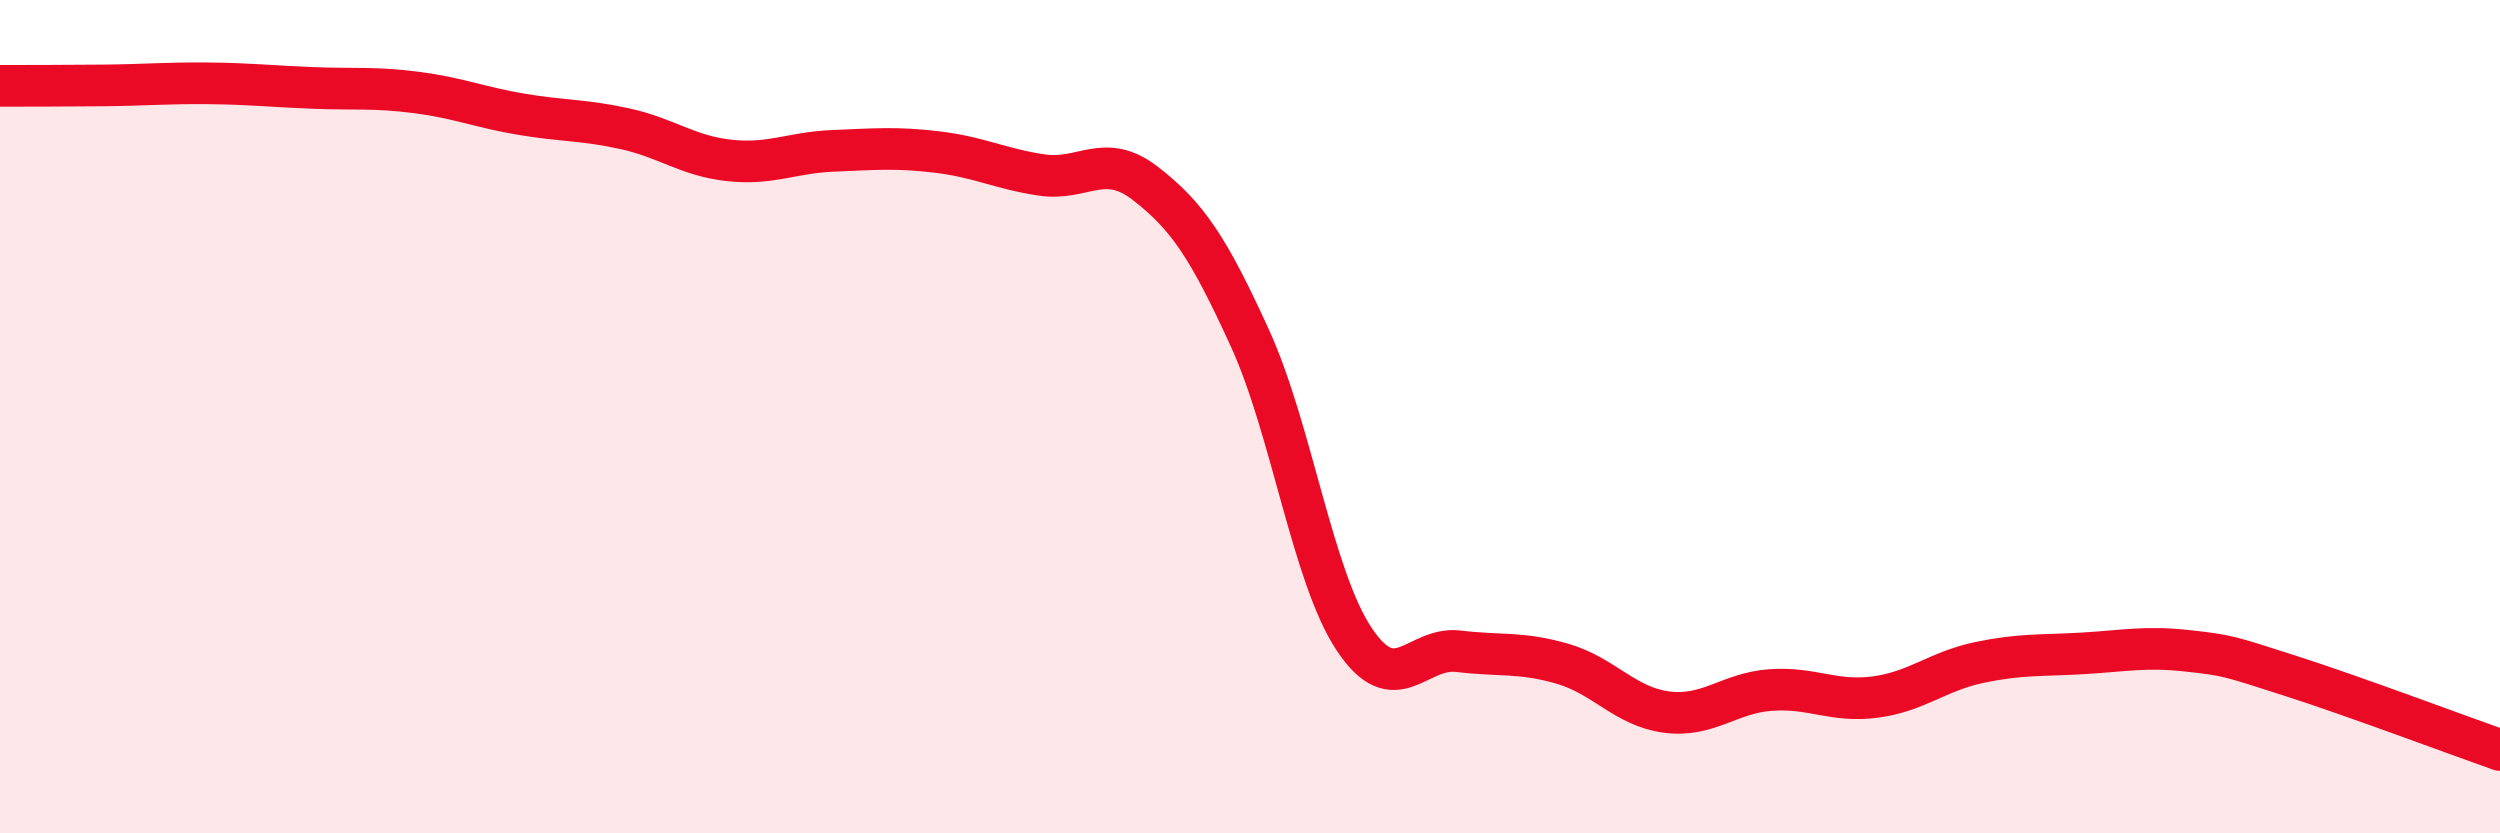 
    <svg width="60" height="20" viewBox="0 0 60 20" xmlns="http://www.w3.org/2000/svg">
      <path
        d="M 0,2.06 C 0.5,2.06 1.5,2.06 2.5,2.05 C 3.5,2.04 4,1.99 5,2 C 6,2.01 6.5,2.07 7.5,2.11 C 8.5,2.15 9,2.09 10,2.22 C 11,2.35 11.5,2.57 12.5,2.74 C 13.5,2.91 14,2.87 15,3.09 C 16,3.31 16.5,3.74 17.5,3.85 C 18.5,3.96 19,3.66 20,3.62 C 21,3.58 21.5,3.53 22.5,3.65 C 23.5,3.77 24,4.05 25,4.2 C 26,4.35 26.5,3.63 27.5,4.41 C 28.5,5.19 29,5.93 30,8.12 C 31,10.31 31.5,13.84 32.5,15.34 C 33.5,16.84 34,15.51 35,15.63 C 36,15.75 36.5,15.64 37.5,15.93 C 38.5,16.22 39,16.96 40,17.09 C 41,17.22 41.5,16.63 42.5,16.56 C 43.5,16.49 44,16.86 45,16.73 C 46,16.6 46.5,16.11 47.5,15.9 C 48.5,15.69 49,15.74 50,15.68 C 51,15.62 51.5,15.51 52.5,15.62 C 53.5,15.73 53.5,15.75 55,16.23 C 56.5,16.71 59,17.65 60,18L60 20L0 20Z"
        fill="#EB0A25"
        opacity="0.1"
        stroke-linecap="round"
        stroke-linejoin="round"
      />
      <path
        d="M 0,2.06 C 0.5,2.06 1.5,2.06 2.5,2.05 C 3.5,2.04 4,1.99 5,2 C 6,2.01 6.5,2.07 7.5,2.11 C 8.5,2.15 9,2.09 10,2.22 C 11,2.35 11.5,2.57 12.5,2.74 C 13.5,2.91 14,2.87 15,3.09 C 16,3.31 16.5,3.74 17.5,3.85 C 18.5,3.96 19,3.66 20,3.62 C 21,3.58 21.5,3.53 22.5,3.65 C 23.5,3.77 24,4.05 25,4.2 C 26,4.35 26.5,3.63 27.5,4.41 C 28.5,5.19 29,5.93 30,8.12 C 31,10.31 31.5,13.84 32.5,15.34 C 33.5,16.84 34,15.51 35,15.63 C 36,15.75 36.5,15.64 37.5,15.93 C 38.5,16.22 39,16.96 40,17.09 C 41,17.22 41.5,16.63 42.5,16.56 C 43.5,16.49 44,16.86 45,16.73 C 46,16.6 46.5,16.11 47.5,15.9 C 48.5,15.69 49,15.74 50,15.68 C 51,15.62 51.5,15.51 52.5,15.62 C 53.5,15.73 53.5,15.75 55,16.23 C 56.5,16.71 59,17.65 60,18"
        stroke="#EB0A25"
        stroke-width="1"
        fill="none"
        stroke-linecap="round"
        stroke-linejoin="round"
      />
    </svg>
  
